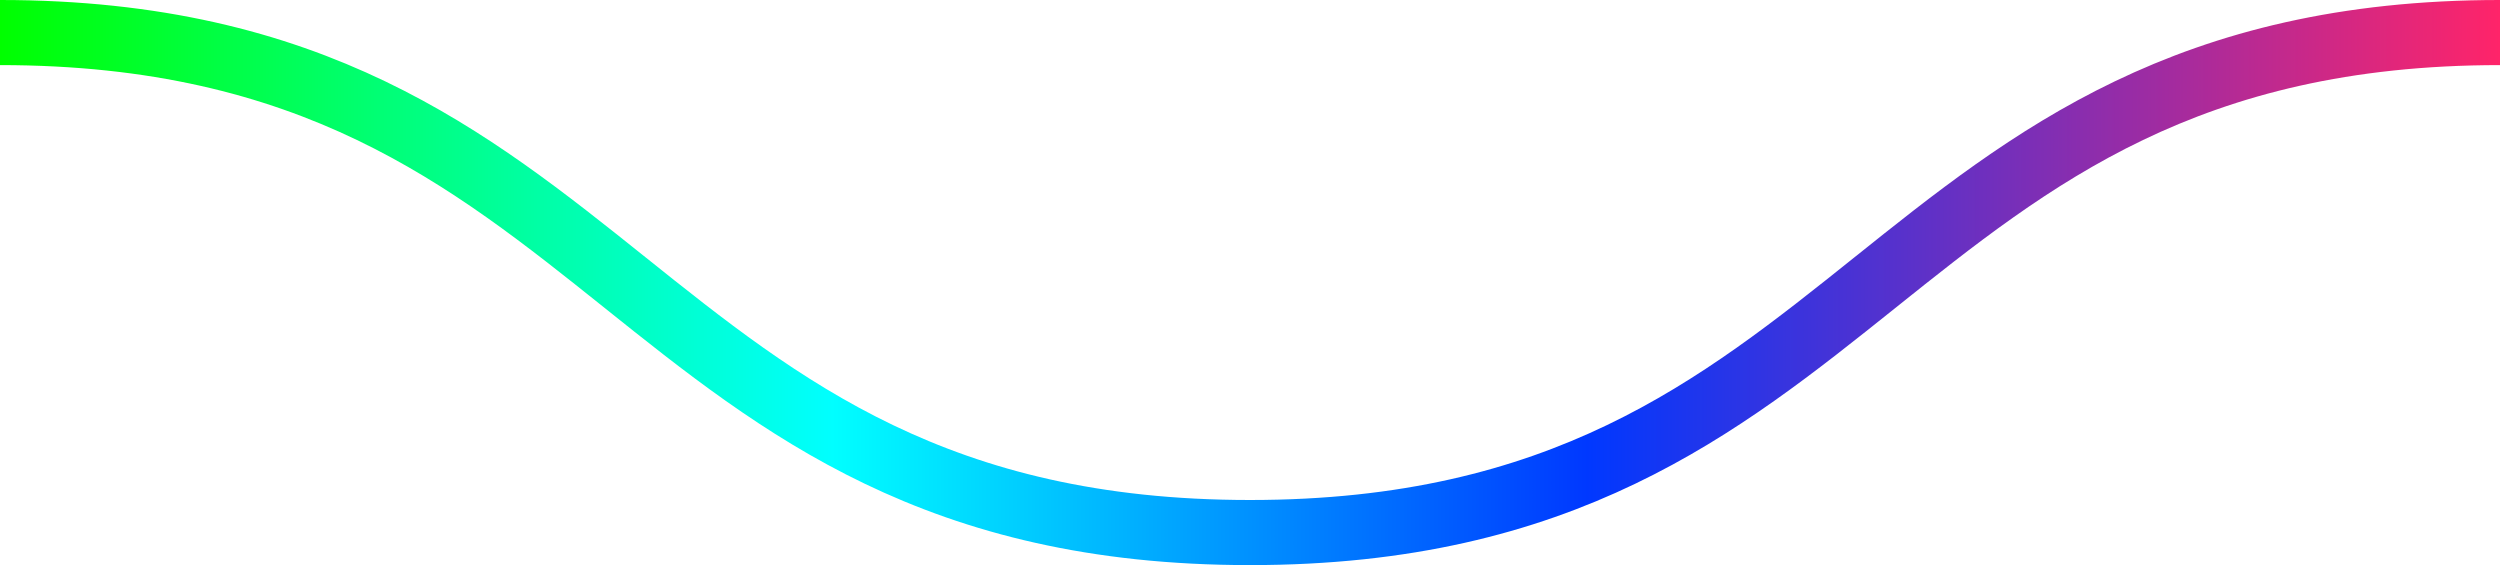 <svg width="1920" height="434" viewBox="0 0 1920 434" fill="none" xmlns="http://www.w3.org/2000/svg">
<path d="M0 25C480 25 480 409 960 409C1440 409 1440 25 1920 25" stroke="url(#paint0_linear_2784_101)" stroke-width="50" stroke-miterlimit="10" stroke-linecap="round"/>
<defs>
<linearGradient id="paint0_linear_2784_101" x1="0" y1="217" x2="1920" y2="217" gradientUnits="userSpaceOnUse">
<stop stop-color="#00FF00"/>
<stop offset="0.333" stop-color="#00FFFF"/>
<stop offset="0.635" stop-color="#0038FF"/>
<stop offset="1" stop-color="#FF2469"/>
</linearGradient>
</defs>
</svg>
